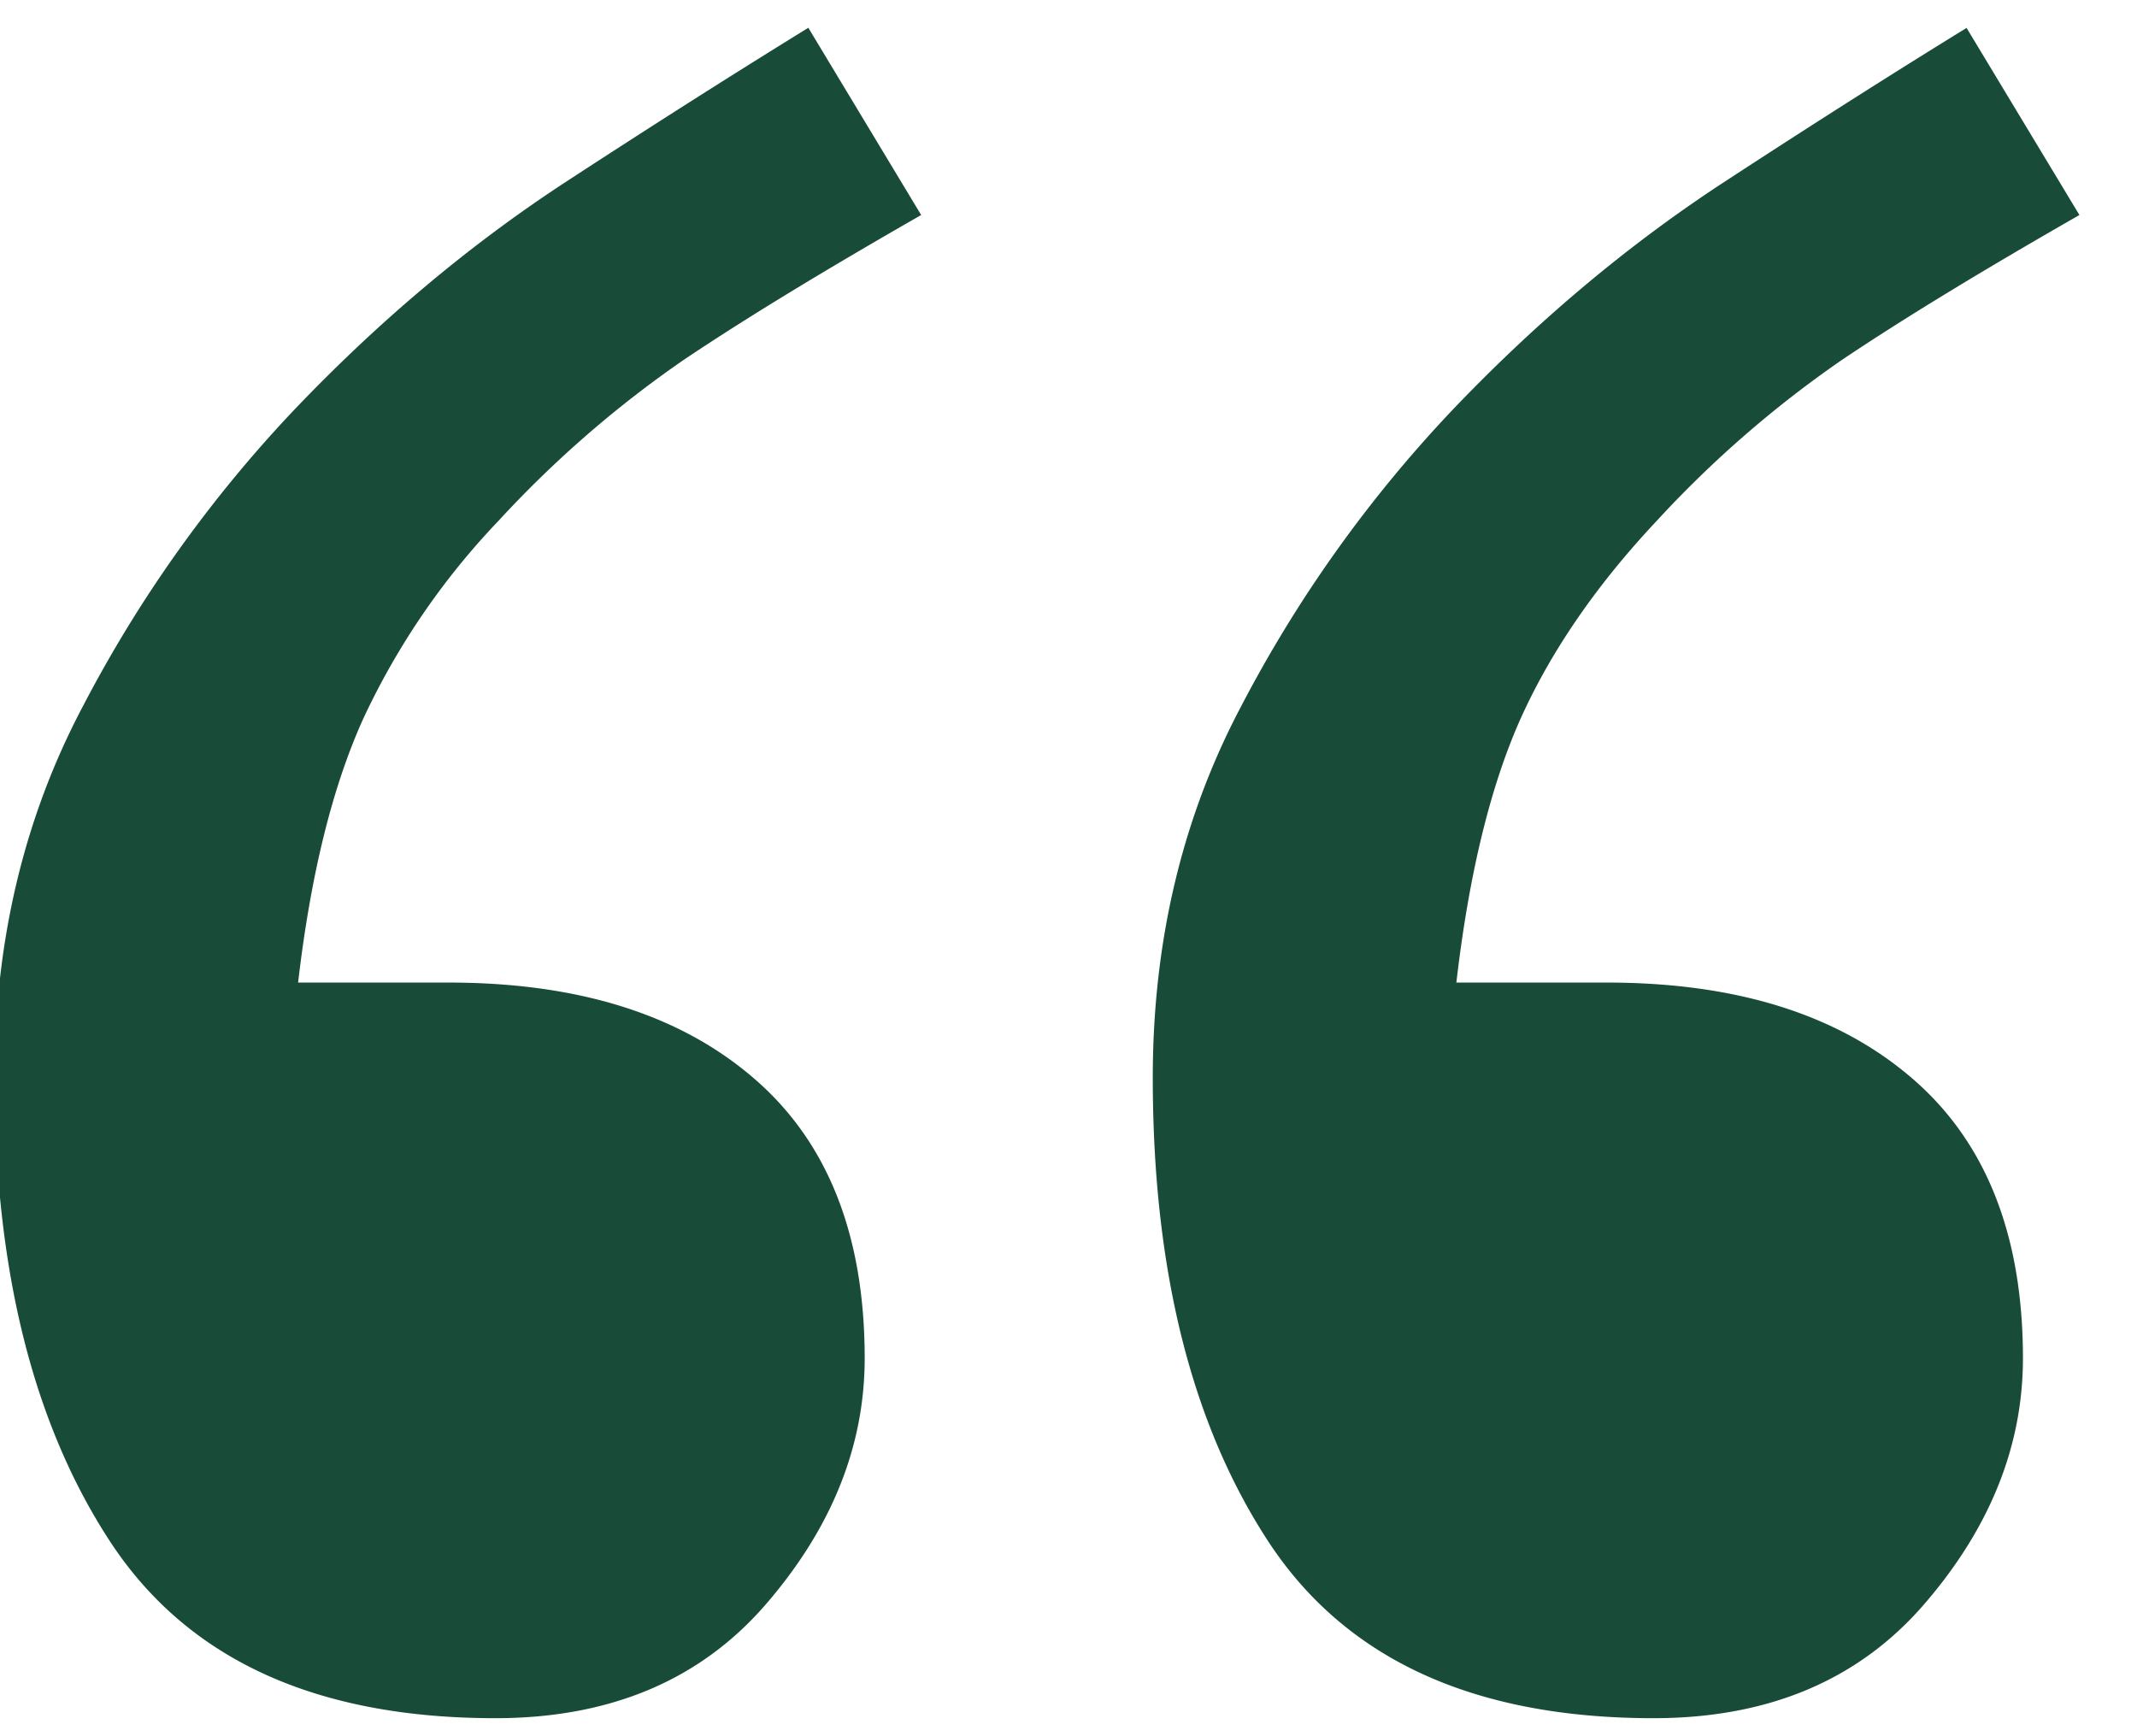 <svg xmlns="http://www.w3.org/2000/svg" width="16" height="13" viewBox="0 0 16 13"><g><g><path fill="#184c38" d="M6.897 1.61c-.734.42-1.328.782-1.78 1.086A8.242 8.242 0 0 0 3.732 3.9a5.522 5.522 0 0 0-1.008 1.472c-.234.513-.398 1.175-.492 1.985h1.125c.97 0 1.731.238 2.285.715.555.476.832 1.176.832 2.098 0 .656-.246 1.27-.738 1.84-.492.57-1.168.855-2.027.855-1.344 0-2.305-.44-2.883-1.32-.578-.882-.867-2.04-.867-3.476 0-1.014.218-1.938.656-2.77A9.822 9.822 0 0 1 2.21 3.061c.64-.67 1.32-1.239 2.04-1.708C4.966.886 5.57.505 6.052.208zm8.672 0c-.734.42-1.328.782-1.78 1.086A8.242 8.242 0 0 0 12.404 3.9c-.453.482-.793.978-1.02 1.483-.226.506-.386 1.164-.48 1.974h1.125c.97 0 1.73.238 2.285.715.555.476.832 1.176.832 2.098 0 .656-.246 1.27-.738 1.84-.492.57-1.168.855-2.028.855-1.343 0-2.304-.44-2.882-1.32-.578-.882-.867-2.04-.867-3.476 0-1.014.218-1.938.656-2.77a9.822 9.822 0 0 1 1.594-2.236c.64-.67 1.32-1.239 2.04-1.708.717-.468 1.32-.849 1.803-1.146z"/></g></g></svg>